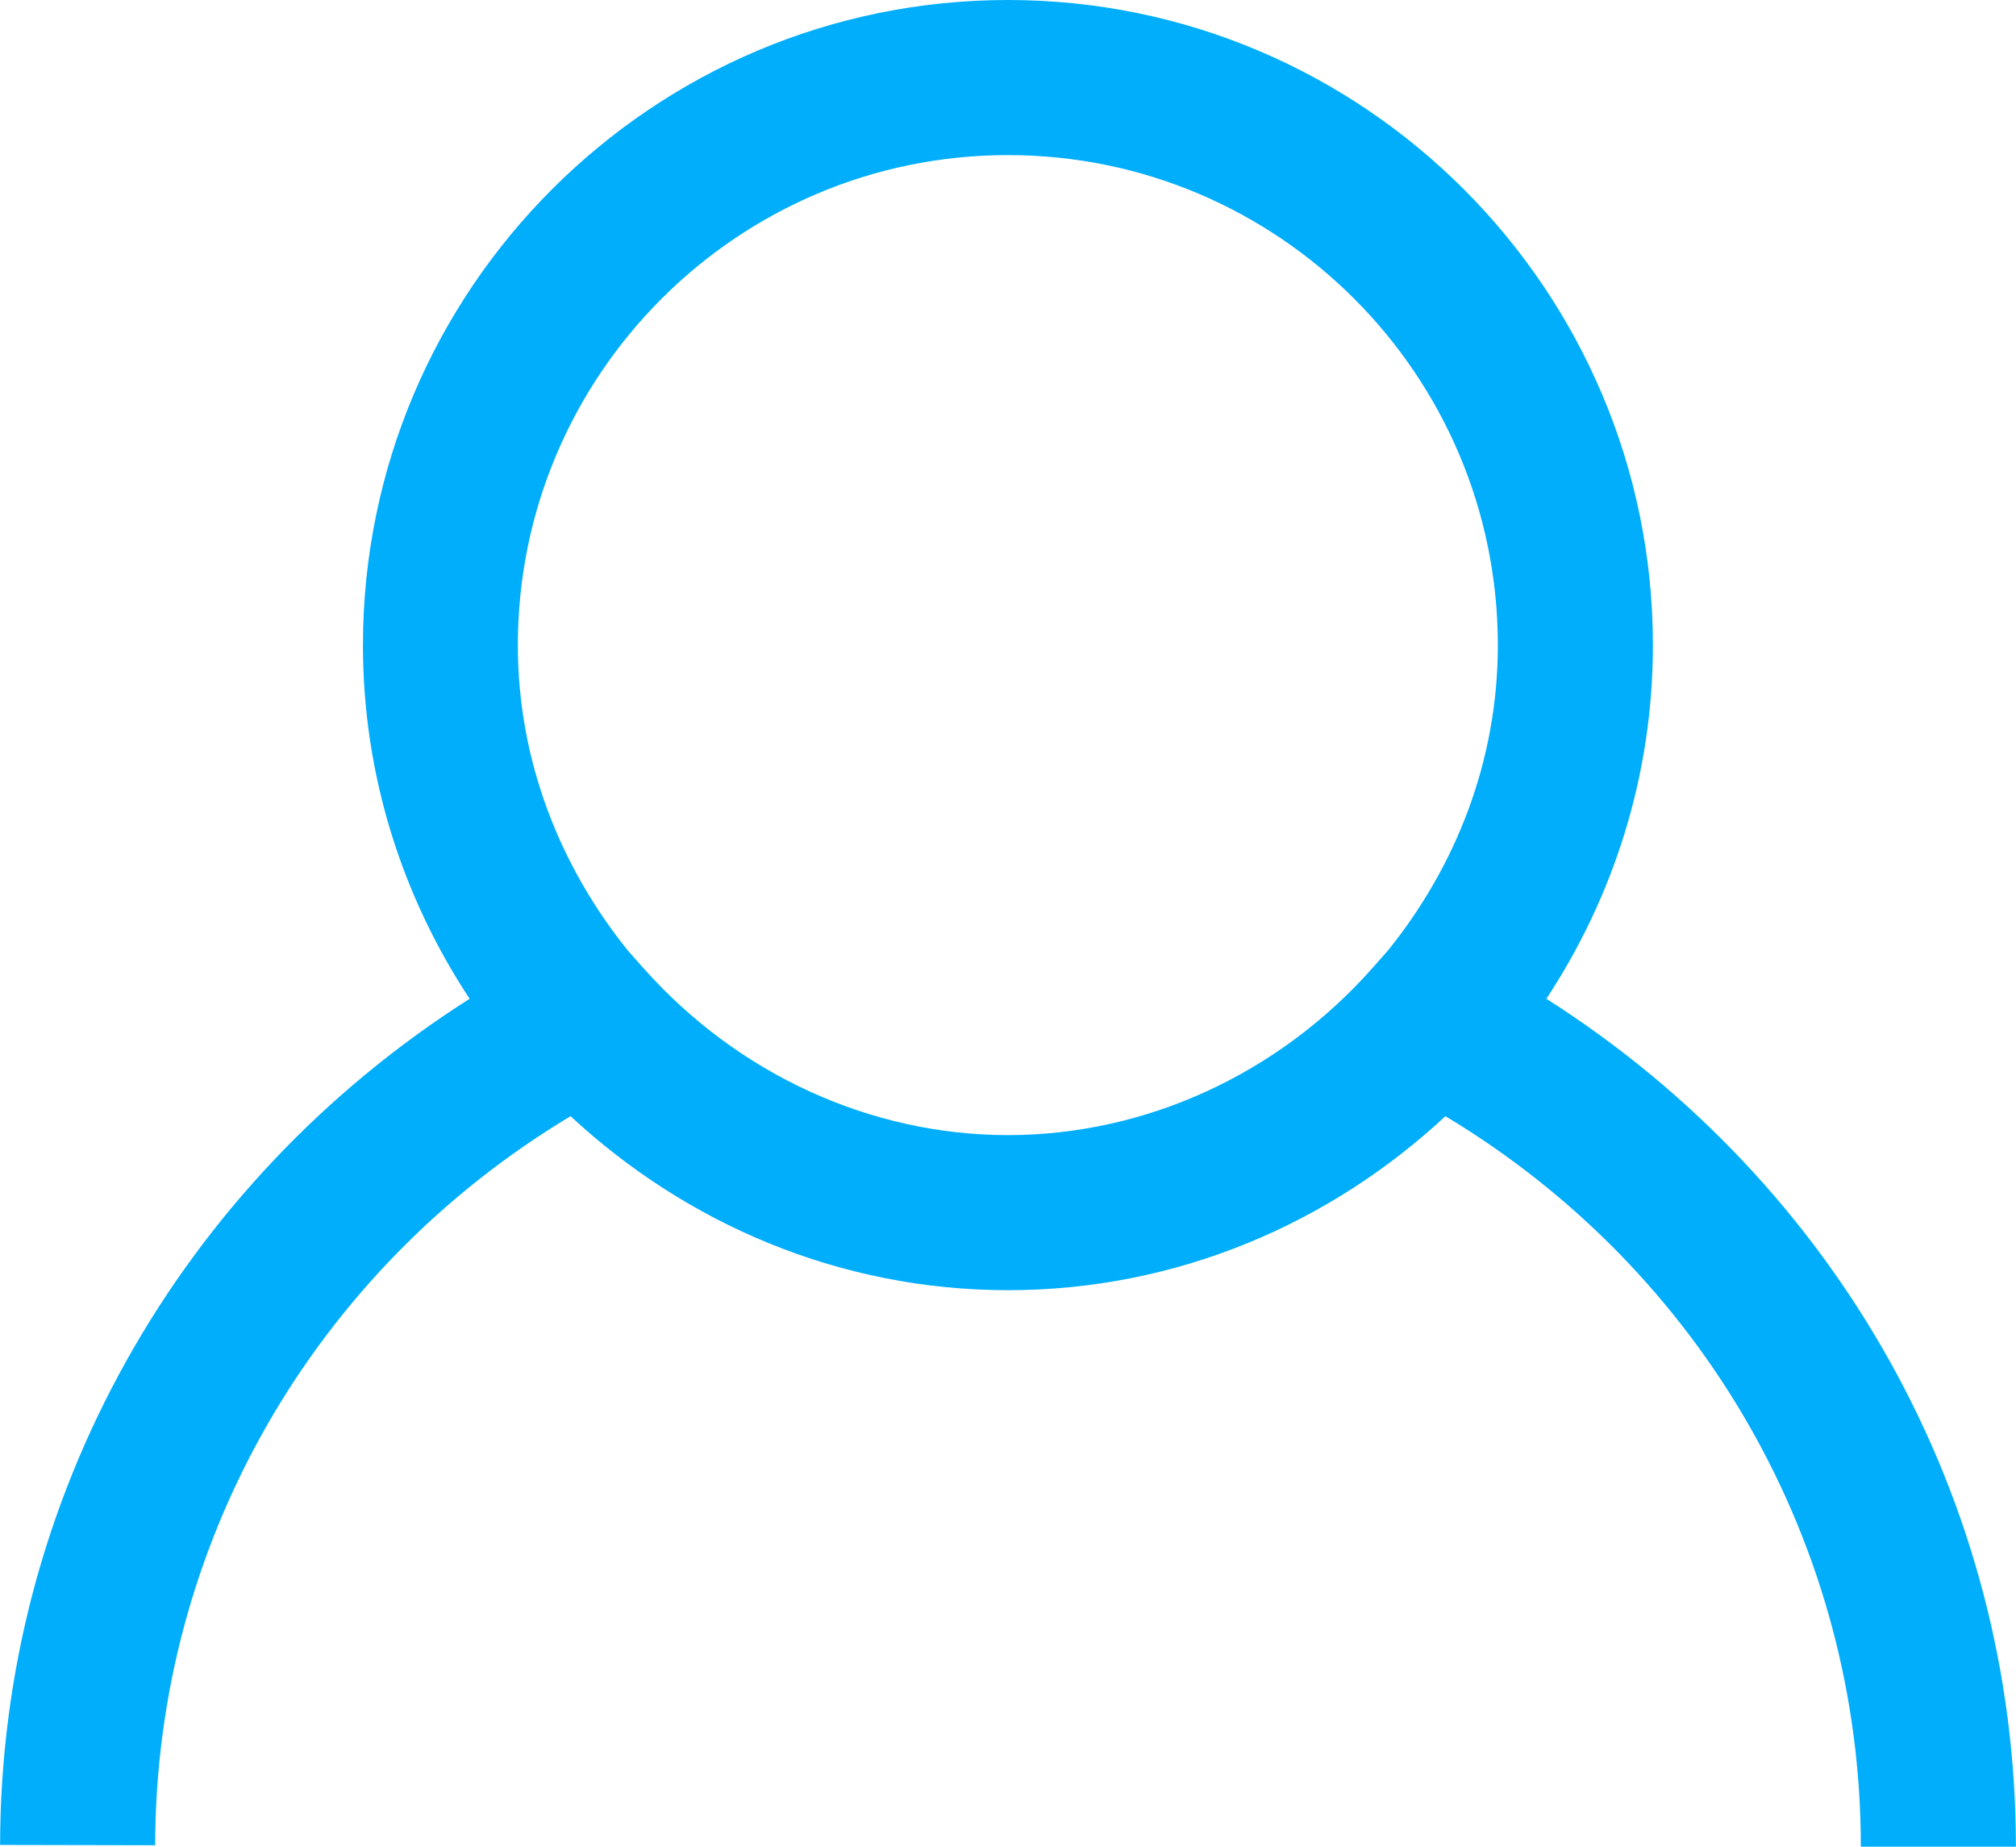 <?xml version="1.0" encoding="UTF-8"?><svg id="b" xmlns="http://www.w3.org/2000/svg" width="4.586mm" height="4.2mm" viewBox="0 0 13 11.907"><defs><style>.d{fill:#00AEFC;}</style></defs><g id="c"><path class="d" d="m9.972,6.44c.432-.656.687-1.438.687-2.28,0-2.293-1.866-4.16-4.159-4.16S2.34,1.866,2.34,4.16c0,.842.255,1.624.688,2.28C1.155,7.63.003,9.664,0,11.896l1,.002c.003-1.936,1.02-3.706,2.679-4.701.743.69,1.73,1.122,2.821,1.122s2.078-.431,2.821-1.122c1.661.998,2.679,2.77,2.679,4.71h1c0-2.237-1.152-4.274-3.028-5.467ZM6.5,1c1.742,0,3.159,1.417,3.159,3.16,0,.748-.272,1.427-.708,1.968l-.099.112c-.607.686-1.465,1.079-2.352,1.079s-1.745-.393-2.353-1.079l-.097-.109c-.437-.542-.711-1.222-.711-1.971,0-1.742,1.417-3.16,3.16-3.16Z"/></g></svg>